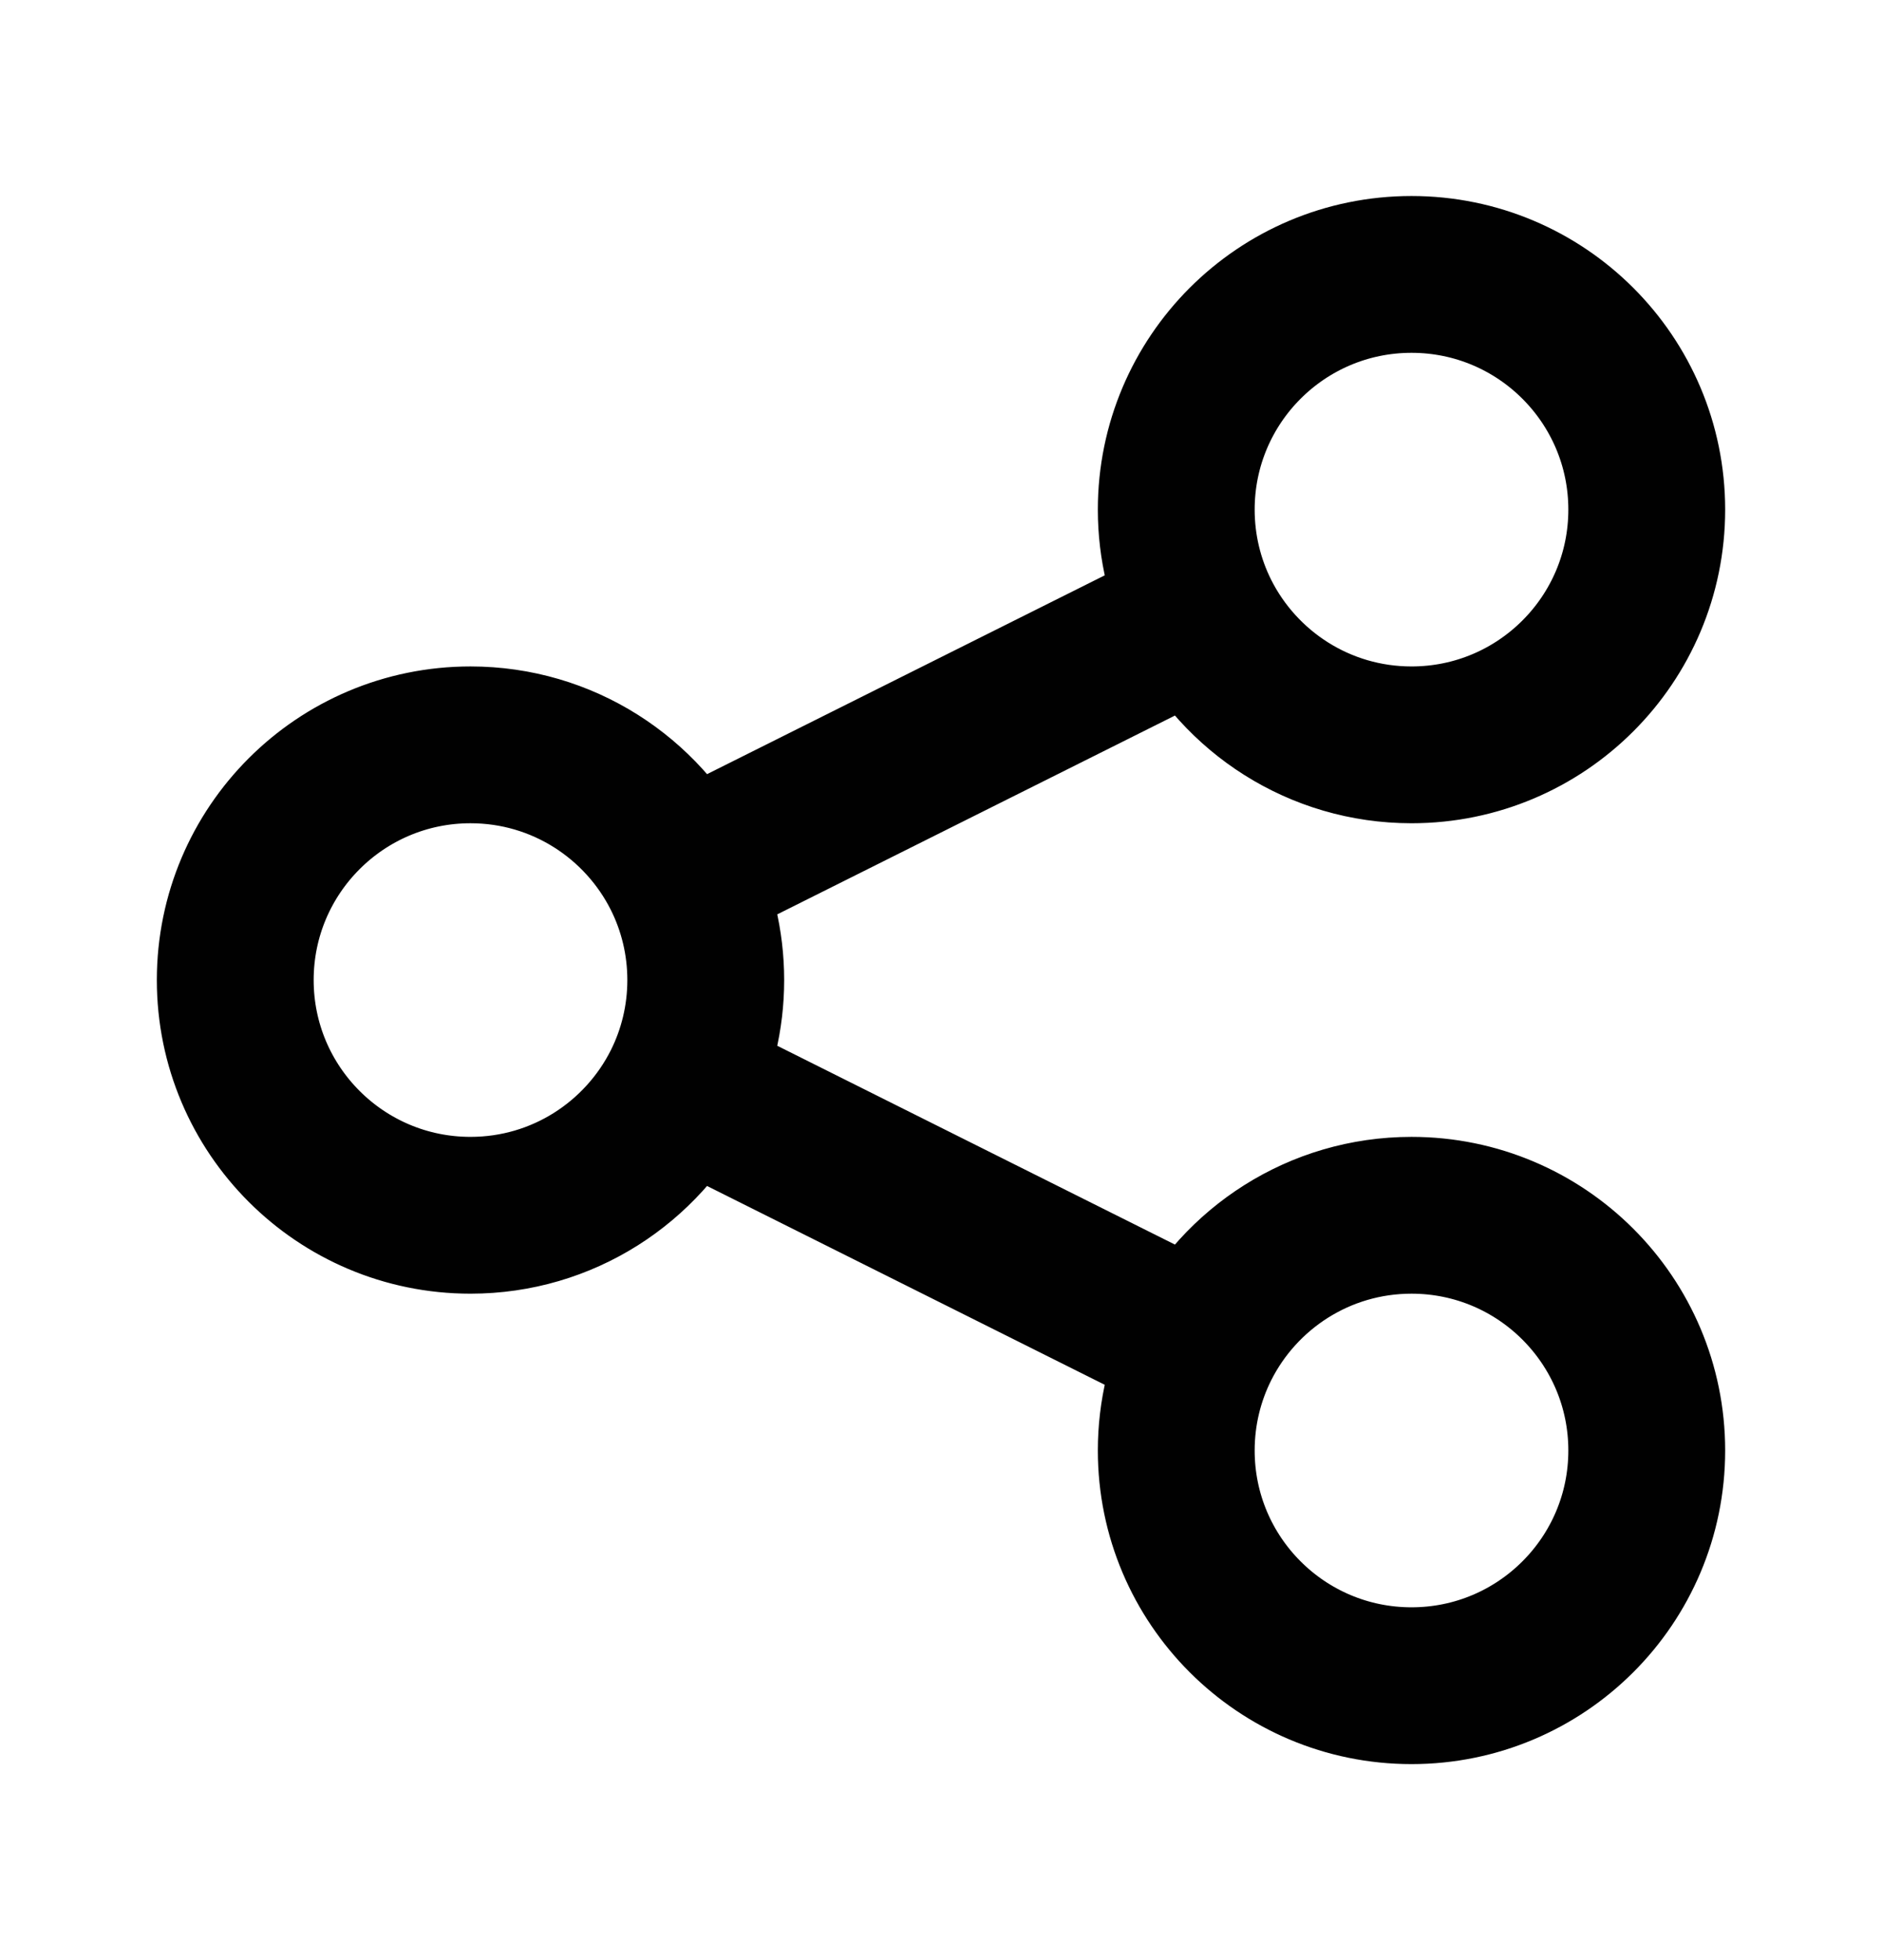 <svg width="24" height="25" viewBox="0 0 24 25" fill="none" xmlns="http://www.w3.org/2000/svg">
<g id="Icons">
<path id="Icon" d="M8.684 13.842C8.886 13.438 9 12.982 9 12.5C9 12.018 8.886 11.562 8.684 11.158M8.684 13.842C8.191 14.825 7.174 15.5 6 15.5C4.343 15.5 3 14.157 3 12.5C3 10.843 4.343 9.5 6 9.5C7.174 9.5 8.191 10.175 8.684 11.158M8.684 13.842L15.316 17.158M8.684 11.158L15.316 7.842M15.316 7.842C15.809 8.825 16.826 9.5 18 9.5C19.657 9.5 21 8.157 21 6.5C21 4.843 19.657 3.5 18 3.5C16.343 3.5 15 4.843 15 6.5C15 6.982 15.114 7.438 15.316 7.842ZM15.316 17.158C15.114 17.562 15 18.018 15 18.5C15 20.157 16.343 21.5 18 21.5C19.657 21.5 21 20.157 21 18.5C21 16.843 19.657 15.5 18 15.5C16.826 15.5 15.809 16.175 15.316 17.158Z" stroke="#010101" stroke-width="2" stroke-linecap="round" stroke-linejoin="round"/>
</g>
</svg>
